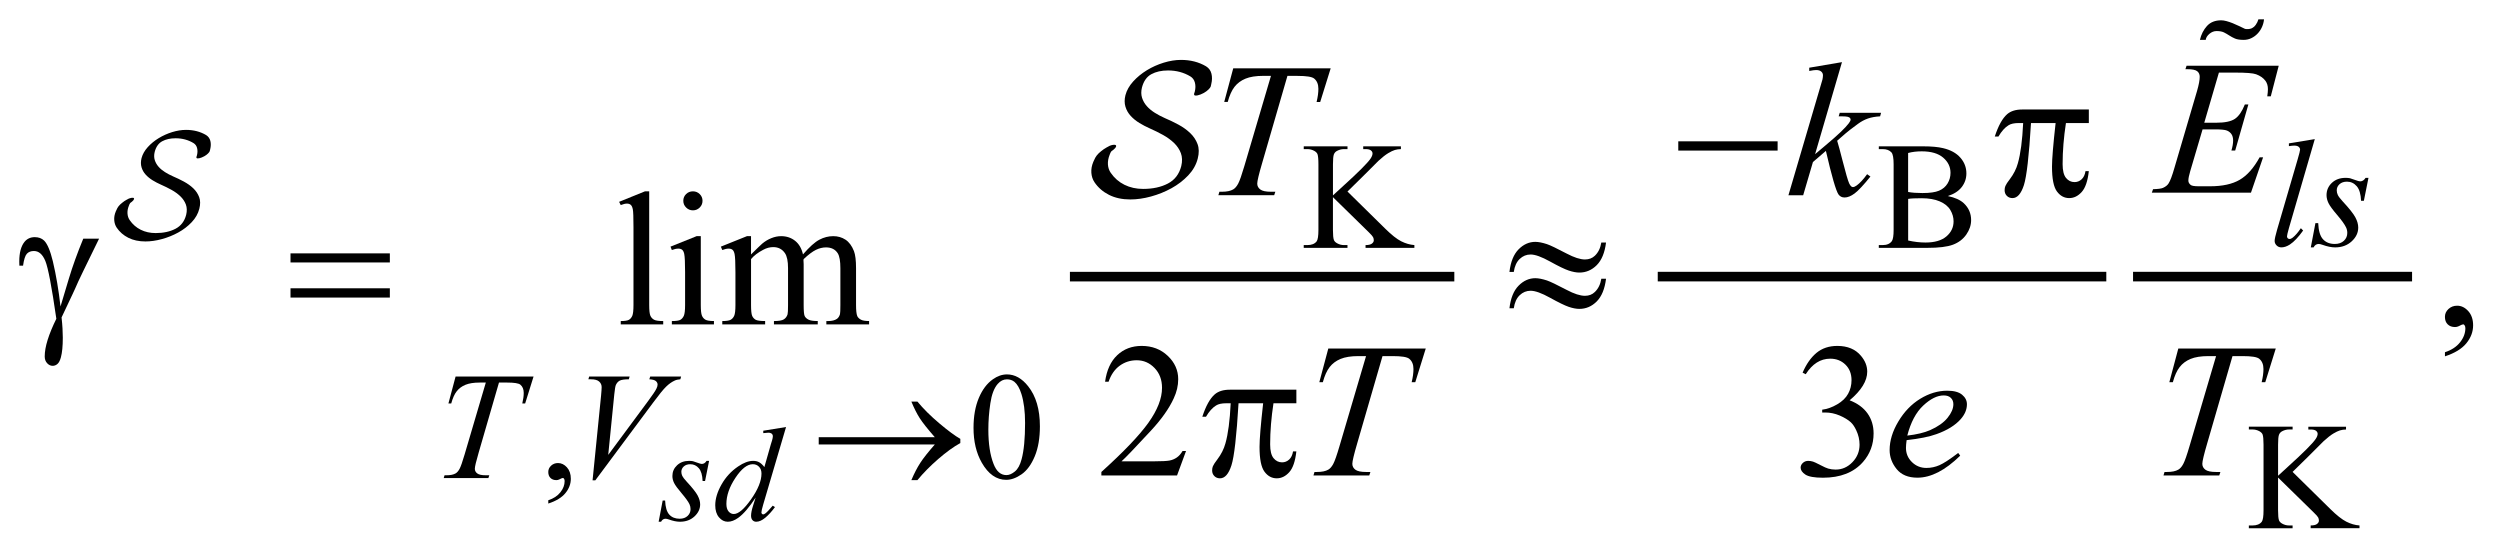 <?xml version="1.0" encoding="UTF-8"?>
<!DOCTYPE svg PUBLIC '-//W3C//DTD SVG 1.0//EN'
          'http://www.w3.org/TR/2001/REC-SVG-20010904/DTD/svg10.dtd'>
<svg stroke-dasharray="none" shape-rendering="auto" xmlns="http://www.w3.org/2000/svg" font-family="'Dialog'" text-rendering="auto" width="203" fill-opacity="1" color-interpolation="auto" color-rendering="auto" preserveAspectRatio="xMidYMid meet" font-size="12px" viewBox="0 0 203 45" fill="black" xmlns:xlink="http://www.w3.org/1999/xlink" stroke="black" image-rendering="auto" stroke-miterlimit="10" stroke-linecap="square" stroke-linejoin="miter" font-style="normal" stroke-width="1" height="45" stroke-dashoffset="0" font-weight="normal" stroke-opacity="1"
><!--Generated by the Batik Graphics2D SVG Generator--><defs id="genericDefs"
  /><g
  ><defs id="defs1"
    ><clipPath clipPathUnits="userSpaceOnUse" id="clipPath1"
      ><path d="M-1 -1 L127.427 -1 L127.427 27.217 L-1 27.217 L-1 -1 Z"
      /></clipPath
      ><clipPath clipPathUnits="userSpaceOnUse" id="clipPath2"
      ><path d="M-33.924 -9.072 L-33.924 17.145 L92.504 17.145 L92.504 -9.072 Z"
      /></clipPath
    ></defs
    ><g stroke-width="0.494" transform="scale(1.576,1.576) translate(1,1) matrix(1,0,0,1,33.924,9.072)"
    ><line y2="4.181" fill="none" x1="20.448" clip-path="url(#clipPath2)" x2="39.76" y1="4.181"
    /></g
    ><g stroke-width="0.494" transform="matrix(1.576,0,0,1.576,55.032,15.871)"
    ><line y2="4.181" fill="none" x1="50.74" clip-path="url(#clipPath2)" x2="73.357" y1="4.181"
    /></g
    ><g stroke-width="0.494" transform="matrix(1.576,0,0,1.576,55.032,15.871)"
    ><line y2="4.181" fill="none" x1="75.229" clip-path="url(#clipPath2)" x2="89.111" y1="4.181"
    /></g
    ><g stroke-width="0.494" transform="matrix(1.576,0,0,1.576,55.032,15.871)"
    ><path d="M34.507 -0.202 L36.456 1.715 C36.776 2.031 37.049 2.247 37.275 2.361 C37.502 2.475 37.727 2.54 37.954 2.556 L37.954 2.699 L35.438 2.699 L35.438 2.557 C35.589 2.557 35.698 2.532 35.764 2.482 C35.829 2.432 35.863 2.376 35.863 2.314 C35.863 2.252 35.851 2.197 35.826 2.148 C35.802 2.099 35.721 2.008 35.583 1.874 L33.758 0.088 L33.758 1.774 C33.758 2.039 33.775 2.214 33.809 2.298 C33.835 2.362 33.89 2.418 33.973 2.464 C34.084 2.526 34.202 2.557 34.327 2.557 L34.507 2.557 L34.507 2.7 L32.253 2.7 L32.253 2.557 L32.44 2.557 C32.659 2.557 32.817 2.494 32.917 2.368 C32.979 2.285 33.01 2.088 33.01 1.774 L33.01 -1.605 C33.01 -1.87 32.993 -2.046 32.96 -2.133 C32.934 -2.195 32.88 -2.249 32.8 -2.295 C32.686 -2.357 32.566 -2.388 32.441 -2.388 L32.254 -2.388 L32.254 -2.531 L34.508 -2.531 L34.508 -2.388 L34.328 -2.388 C34.206 -2.388 34.088 -2.358 33.974 -2.299 C33.893 -2.258 33.837 -2.196 33.806 -2.114 C33.775 -2.031 33.759 -1.862 33.759 -1.605 L33.759 -0.004 C33.811 -0.053 33.989 -0.216 34.293 -0.494 C35.065 -1.193 35.532 -1.66 35.693 -1.894 C35.763 -1.997 35.798 -2.087 35.798 -2.164 C35.798 -2.224 35.771 -2.275 35.716 -2.32 C35.661 -2.365 35.569 -2.388 35.439 -2.388 L35.318 -2.388 L35.318 -2.531 L37.26 -2.531 L37.26 -2.388 C37.146 -2.385 37.041 -2.37 36.947 -2.342 C36.854 -2.314 36.739 -2.259 36.604 -2.178 C36.469 -2.097 36.302 -1.967 36.105 -1.786 C36.047 -1.735 35.784 -1.471 35.313 -0.995 L34.507 -0.202 Z" stroke="none" clip-path="url(#clipPath2)"
    /></g
    ><g stroke-width="0.494" transform="matrix(1.576,0,0,1.576,55.032,15.871)"
    ><path d="M65.438 0.03 C65.805 0.107 66.08 0.231 66.261 0.4 C66.513 0.637 66.639 0.926 66.639 1.268 C66.639 1.528 66.556 1.777 66.39 2.015 C66.223 2.253 65.995 2.426 65.705 2.536 C65.415 2.646 64.973 2.7 64.377 2.7 L61.882 2.7 L61.882 2.557 L62.08 2.557 C62.302 2.557 62.46 2.487 62.557 2.349 C62.617 2.259 62.646 2.067 62.646 1.774 L62.646 -1.605 C62.646 -1.929 62.609 -2.133 62.534 -2.218 C62.432 -2.331 62.281 -2.388 62.081 -2.388 L61.883 -2.388 L61.883 -2.531 L64.168 -2.531 C64.594 -2.531 64.936 -2.5 65.193 -2.438 C65.583 -2.346 65.881 -2.182 66.086 -1.946 C66.292 -1.711 66.395 -1.44 66.395 -1.134 C66.395 -0.872 66.314 -0.637 66.153 -0.43 C65.992 -0.223 65.754 -0.071 65.438 0.03 ZM63.395 -0.179 C63.492 -0.161 63.601 -0.147 63.725 -0.138 C63.848 -0.129 63.984 -0.124 64.132 -0.124 C64.511 -0.124 64.797 -0.165 64.987 -0.246 C65.178 -0.327 65.325 -0.451 65.426 -0.618 C65.527 -0.785 65.577 -0.968 65.577 -1.166 C65.577 -1.472 65.451 -1.733 65.199 -1.949 C64.947 -2.165 64.579 -2.273 64.095 -2.273 C63.835 -2.273 63.601 -2.245 63.393 -2.188 L63.393 -0.179 ZM63.395 2.321 C63.697 2.39 63.995 2.425 64.289 2.425 C64.759 2.425 65.118 2.321 65.365 2.111 C65.611 1.902 65.735 1.642 65.735 1.334 C65.735 1.131 65.679 0.936 65.567 0.748 C65.456 0.56 65.273 0.413 65.021 0.305 C64.769 0.197 64.458 0.143 64.085 0.143 C63.924 0.143 63.786 0.145 63.672 0.151 C63.557 0.156 63.465 0.165 63.395 0.178 L63.395 2.321 Z" stroke="none" clip-path="url(#clipPath2)"
    /></g
    ><g stroke-width="0.494" transform="matrix(1.576,0,0,1.576,55.032,15.871)"
    ><path d="M-6.67 15.874 L-6.67 15.704 C-6.402 15.617 -6.195 15.481 -6.048 15.297 C-5.901 15.113 -5.827 14.919 -5.827 14.713 C-5.827 14.664 -5.839 14.623 -5.862 14.59 C-5.881 14.567 -5.899 14.555 -5.917 14.555 C-5.946 14.555 -6.008 14.58 -6.105 14.632 C-6.151 14.655 -6.201 14.667 -6.253 14.667 C-6.38 14.667 -6.482 14.629 -6.557 14.555 C-6.632 14.481 -6.67 14.377 -6.67 14.246 C-6.67 14.12 -6.621 14.012 -6.524 13.922 C-6.427 13.832 -6.308 13.787 -6.167 13.787 C-5.996 13.787 -5.843 13.861 -5.709 14.009 C-5.575 14.157 -5.508 14.353 -5.508 14.598 C-5.508 14.863 -5.601 15.109 -5.787 15.336 C-5.972 15.563 -6.267 15.743 -6.67 15.874 Z" stroke="none" clip-path="url(#clipPath2)"
    /></g
    ><g stroke-width="0.494" transform="matrix(1.576,0,0,1.576,55.032,15.871)"
    ><path d="M15.24 11.974 C15.24 11.377 15.331 10.864 15.513 10.433 C15.695 10.002 15.937 9.682 16.238 9.471 C16.472 9.304 16.714 9.22 16.964 9.22 C17.369 9.22 17.734 9.424 18.056 9.833 C18.459 10.34 18.66 11.026 18.66 11.893 C18.66 12.5 18.572 13.016 18.395 13.44 C18.218 13.865 17.993 14.172 17.718 14.365 C17.444 14.556 17.179 14.652 16.925 14.652 C16.421 14.652 16.001 14.357 15.665 13.768 C15.381 13.271 15.24 12.674 15.24 11.974 ZM16.004 12.07 C16.004 12.791 16.094 13.378 16.273 13.833 C16.421 14.217 16.642 14.408 16.936 14.408 C17.076 14.408 17.222 14.345 17.373 14.22 C17.524 14.096 17.639 13.887 17.716 13.593 C17.836 13.152 17.896 12.528 17.896 11.723 C17.896 11.126 17.833 10.628 17.708 10.23 C17.615 9.934 17.494 9.724 17.346 9.601 C17.239 9.516 17.111 9.474 16.96 9.474 C16.783 9.474 16.626 9.552 16.488 9.709 C16.3 9.922 16.173 10.258 16.106 10.716 C16.037 11.174 16.004 11.626 16.004 12.07 Z" stroke="none" clip-path="url(#clipPath2)"
    /></g
    ><g stroke-width="0.494" transform="matrix(1.576,0,0,1.576,55.032,15.871)"
    ><path d="M83.202 14.243 L85.151 16.161 C85.471 16.477 85.744 16.692 85.97 16.807 C86.197 16.922 86.422 16.987 86.649 17.002 L86.649 17.145 L84.133 17.145 L84.133 17.002 C84.284 17.002 84.393 16.977 84.459 16.927 C84.524 16.876 84.558 16.821 84.558 16.759 C84.558 16.697 84.546 16.642 84.521 16.593 C84.497 16.544 84.416 16.453 84.278 16.32 L82.453 14.534 L82.453 16.22 C82.453 16.485 82.47 16.659 82.504 16.744 C82.53 16.808 82.585 16.864 82.668 16.91 C82.779 16.972 82.897 17.003 83.022 17.003 L83.202 17.003 L83.202 17.146 L80.948 17.146 L80.948 17.003 L81.135 17.003 C81.354 17.003 81.512 16.94 81.612 16.814 C81.674 16.732 81.705 16.534 81.705 16.22 L81.705 12.84 C81.705 12.574 81.688 12.399 81.655 12.311 C81.629 12.249 81.575 12.196 81.495 12.149 C81.381 12.087 81.261 12.057 81.136 12.057 L80.949 12.057 L80.949 11.914 L83.203 11.914 L83.203 12.057 L83.023 12.057 C82.901 12.057 82.783 12.086 82.669 12.146 C82.588 12.187 82.532 12.249 82.501 12.331 C82.47 12.413 82.454 12.583 82.454 12.841 L82.454 14.442 C82.506 14.393 82.684 14.23 82.988 13.952 C83.76 13.253 84.227 12.786 84.388 12.552 C84.458 12.449 84.493 12.36 84.493 12.282 C84.493 12.222 84.466 12.171 84.411 12.126 C84.356 12.081 84.264 12.059 84.134 12.059 L84.013 12.059 L84.013 11.916 L85.955 11.916 L85.955 12.059 C85.841 12.061 85.736 12.077 85.642 12.105 C85.549 12.133 85.434 12.188 85.299 12.269 C85.164 12.35 84.997 12.481 84.8 12.661 C84.742 12.713 84.479 12.976 84.008 13.452 L83.202 14.243 Z" stroke="none" clip-path="url(#clipPath2)"
    /></g
    ><g stroke-width="0.494" transform="matrix(1.576,0,0,1.576,55.032,15.871)"
    ><path d="M-1.47 -0.212 L-1.47 5.647 C-1.47 5.923 -1.449 6.107 -1.409 6.197 C-1.369 6.287 -1.306 6.355 -1.221 6.402 C-1.137 6.448 -0.979 6.471 -0.748 6.471 L-0.748 6.645 L-2.936 6.645 L-2.936 6.471 C-2.731 6.471 -2.592 6.45 -2.517 6.408 C-2.442 6.366 -2.384 6.297 -2.341 6.201 C-2.301 6.104 -2.28 5.92 -2.28 5.646 L-2.28 1.634 C-2.28 1.136 -2.291 0.83 -2.314 0.716 C-2.336 0.602 -2.373 0.524 -2.423 0.482 C-2.473 0.44 -2.538 0.419 -2.615 0.419 C-2.7 0.419 -2.807 0.444 -2.937 0.496 L-3.02 0.328 L-1.689 -0.212 L-1.47 -0.212 Z" stroke="none" clip-path="url(#clipPath2)"
    /></g
    ><g stroke-width="0.494" transform="matrix(1.576,0,0,1.576,55.032,15.871)"
    ><path d="M1.188 2.097 L1.188 5.646 C1.188 5.922 1.209 6.106 1.249 6.198 C1.289 6.29 1.35 6.358 1.43 6.403 C1.51 6.448 1.655 6.47 1.866 6.47 L1.866 6.644 L-0.303 6.644 L-0.303 6.471 C-0.085 6.471 0.061 6.45 0.135 6.408 C0.209 6.366 0.27 6.297 0.314 6.201 C0.357 6.104 0.379 5.92 0.379 5.646 L0.379 3.944 C0.379 3.465 0.364 3.155 0.335 3.013 C0.313 2.911 0.277 2.839 0.228 2.799 C0.179 2.759 0.113 2.739 0.028 2.739 C-0.063 2.739 -0.174 2.763 -0.304 2.811 L-0.372 2.637 L0.973 2.097 L1.188 2.097 ZM0.784 -0.212 C0.92 -0.212 1.036 -0.165 1.133 -0.07 C1.229 0.025 1.277 0.14 1.277 0.275 C1.277 0.41 1.229 0.526 1.133 0.622 C1.036 0.718 0.92 0.767 0.784 0.767 C0.647 0.767 0.531 0.719 0.433 0.622 C0.335 0.525 0.287 0.41 0.287 0.274 C0.287 0.139 0.335 0.024 0.431 -0.071 C0.526 -0.165 0.644 -0.212 0.784 -0.212 Z" stroke="none" clip-path="url(#clipPath2)"
    /></g
    ><g stroke-width="0.494" transform="matrix(1.576,0,0,1.576,55.032,15.871)"
    ><path d="M3.777 3.038 C4.102 2.717 4.294 2.532 4.352 2.483 C4.498 2.361 4.656 2.266 4.825 2.199 C4.993 2.131 5.161 2.097 5.327 2.097 C5.606 2.097 5.847 2.178 6.048 2.338 C6.249 2.498 6.384 2.732 6.453 3.037 C6.787 2.651 7.07 2.398 7.301 2.278 C7.531 2.157 7.769 2.097 8.012 2.097 C8.249 2.097 8.46 2.158 8.643 2.278 C8.826 2.398 8.972 2.595 9.08 2.868 C9.151 3.055 9.187 3.347 9.187 3.746 L9.187 5.646 C9.187 5.922 9.208 6.112 9.25 6.215 C9.282 6.285 9.343 6.346 9.43 6.396 C9.518 6.446 9.661 6.47 9.859 6.47 L9.859 6.644 L7.657 6.644 L7.657 6.471 L7.75 6.471 C7.942 6.471 8.091 6.434 8.199 6.361 C8.274 6.309 8.327 6.227 8.36 6.115 C8.373 6.06 8.38 5.904 8.38 5.647 L8.38 3.747 C8.38 3.387 8.336 3.133 8.248 2.985 C8.12 2.779 7.917 2.676 7.638 2.676 C7.466 2.676 7.292 2.719 7.118 2.804 C6.945 2.889 6.734 3.047 6.488 3.279 L6.478 3.332 L6.488 3.539 L6.488 5.646 C6.488 5.948 6.505 6.136 6.539 6.21 C6.573 6.283 6.638 6.346 6.732 6.396 C6.826 6.446 6.987 6.47 7.214 6.47 L7.214 6.644 L4.957 6.644 L4.957 6.471 C5.204 6.471 5.374 6.443 5.466 6.384 C5.559 6.326 5.623 6.239 5.659 6.124 C5.675 6.069 5.683 5.91 5.683 5.646 L5.683 3.746 C5.683 3.386 5.63 3.127 5.522 2.97 C5.379 2.764 5.179 2.661 4.922 2.661 C4.747 2.661 4.573 2.707 4.401 2.801 C4.131 2.943 3.923 3.102 3.777 3.279 L3.777 5.647 C3.777 5.936 3.798 6.125 3.838 6.211 C3.879 6.297 3.939 6.362 4.018 6.406 C4.098 6.449 4.26 6.47 4.503 6.47 L4.503 6.644 L2.295 6.644 L2.295 6.471 C2.5 6.471 2.643 6.45 2.724 6.407 C2.805 6.363 2.867 6.294 2.909 6.199 C2.952 6.104 2.973 5.92 2.973 5.646 L2.973 3.958 C2.973 3.473 2.958 3.159 2.929 3.018 C2.906 2.912 2.87 2.839 2.822 2.799 C2.773 2.759 2.706 2.739 2.622 2.739 C2.531 2.739 2.422 2.763 2.295 2.811 L2.222 2.637 L3.567 2.097 L3.776 2.097 L3.776 3.038 Z" stroke="none" clip-path="url(#clipPath2)"
    /></g
    ><g stroke-width="0.494" transform="matrix(1.576,0,0,1.576,55.032,15.871)"
    ><path d="M91.052 8.289 L91.052 8.077 C91.387 7.968 91.646 7.798 91.829 7.568 C92.013 7.338 92.104 7.094 92.104 6.838 C92.104 6.776 92.089 6.725 92.06 6.684 C92.038 6.655 92.015 6.64 91.992 6.64 C91.957 6.64 91.879 6.672 91.759 6.737 C91.7 6.765 91.639 6.78 91.573 6.78 C91.414 6.78 91.287 6.734 91.193 6.64 C91.098 6.547 91.051 6.418 91.051 6.254 C91.051 6.097 91.112 5.962 91.234 5.849 C91.356 5.737 91.505 5.68 91.68 5.68 C91.895 5.68 92.085 5.773 92.252 5.957 C92.42 6.143 92.503 6.388 92.503 6.692 C92.503 7.023 92.387 7.332 92.155 7.616 C91.924 7.9 91.555 8.125 91.052 8.289 Z" stroke="none" clip-path="url(#clipPath2)"
    /></g
    ><g stroke-width="0.494" transform="matrix(1.576,0,0,1.576,55.032,15.871)"
    ><path d="M26.189 13.167 L25.726 14.426 L21.827 14.426 L21.827 14.247 C22.974 13.212 23.782 12.367 24.25 11.711 C24.718 11.055 24.952 10.456 24.952 9.912 C24.952 9.498 24.824 9.157 24.567 8.89 C24.31 8.623 24.003 8.491 23.646 8.491 C23.321 8.491 23.029 8.585 22.771 8.772 C22.513 8.96 22.322 9.236 22.198 9.599 L22.018 9.599 C22.099 9.004 22.308 8.548 22.644 8.23 C22.98 7.912 23.4 7.752 23.904 7.752 C24.44 7.752 24.888 7.923 25.247 8.264 C25.606 8.604 25.786 9.006 25.786 9.469 C25.786 9.8 25.708 10.131 25.552 10.462 C25.312 10.983 24.922 11.534 24.382 12.116 C23.573 12.99 23.068 13.517 22.866 13.697 L24.591 13.697 C24.942 13.697 25.188 13.684 25.33 13.659 C25.471 13.634 25.599 13.581 25.713 13.502 C25.826 13.424 25.925 13.312 26.01 13.167 L26.189 13.167 Z" stroke="none" clip-path="url(#clipPath2)"
    /></g
    ><g stroke-width="0.494" transform="matrix(1.576,0,0,1.576,55.032,15.871)"
    ><path d="M57.957 9.131 C58.145 8.691 58.384 8.351 58.671 8.111 C58.959 7.872 59.317 7.752 59.746 7.752 C60.275 7.752 60.682 7.923 60.965 8.264 C61.179 8.518 61.286 8.789 61.286 9.078 C61.286 9.554 60.984 10.046 60.38 10.554 C60.786 10.711 61.093 10.937 61.301 11.229 C61.509 11.522 61.614 11.866 61.614 12.261 C61.614 12.826 61.431 13.317 61.068 13.732 C60.593 14.272 59.906 14.543 59.005 14.543 C58.56 14.543 58.257 14.487 58.096 14.379 C57.936 14.27 57.855 14.152 57.855 14.026 C57.855 13.933 57.893 13.851 57.97 13.78 C58.046 13.71 58.138 13.675 58.245 13.675 C58.326 13.675 58.409 13.688 58.493 13.713 C58.549 13.73 58.674 13.788 58.868 13.889 C59.063 13.991 59.198 14.051 59.273 14.071 C59.393 14.106 59.521 14.124 59.658 14.124 C59.99 14.124 60.278 13.997 60.523 13.743 C60.768 13.489 60.891 13.188 60.891 12.841 C60.891 12.587 60.834 12.34 60.72 12.099 C60.636 11.919 60.543 11.783 60.443 11.689 C60.303 11.561 60.111 11.444 59.868 11.339 C59.624 11.235 59.376 11.183 59.122 11.183 L58.966 11.183 L58.966 11.038 C59.223 11.006 59.481 10.914 59.738 10.763 C59.997 10.613 60.184 10.431 60.301 10.218 C60.418 10.006 60.477 9.773 60.477 9.519 C60.477 9.188 60.372 8.92 60.163 8.716 C59.953 8.512 59.692 8.41 59.381 8.41 C58.877 8.41 58.456 8.677 58.118 9.21 L57.957 9.131 Z" stroke="none" clip-path="url(#clipPath2)"
    /></g
    ><g stroke-width="0.494" transform="matrix(1.576,0,0,1.576,55.032,15.871)"
    ><path d="M1.616 13.676 L1.408 14.712 L1.281 14.712 C1.27 14.41 1.205 14.191 1.087 14.054 C0.969 13.917 0.822 13.848 0.647 13.848 C0.506 13.848 0.394 13.886 0.311 13.963 C0.228 14.039 0.186 14.132 0.186 14.239 C0.186 14.313 0.203 14.385 0.235 14.452 C0.268 14.519 0.34 14.614 0.452 14.735 C0.748 15.054 0.939 15.296 1.025 15.458 C1.111 15.62 1.155 15.773 1.155 15.917 C1.155 16.151 1.056 16.358 0.86 16.54 C0.663 16.721 0.415 16.811 0.114 16.811 C-0.05 16.811 -0.239 16.773 -0.452 16.696 C-0.527 16.67 -0.585 16.656 -0.626 16.656 C-0.729 16.656 -0.806 16.708 -0.858 16.811 L-0.984 16.811 L-0.776 15.717 L-0.65 15.717 C-0.636 16.059 -0.565 16.301 -0.435 16.443 C-0.305 16.585 -0.128 16.656 0.097 16.656 C0.27 16.656 0.407 16.608 0.508 16.512 C0.61 16.417 0.66 16.3 0.66 16.16 C0.66 16.07 0.642 15.986 0.606 15.91 C0.542 15.775 0.408 15.589 0.205 15.349 C0.001 15.111 -0.129 14.932 -0.188 14.813 C-0.247 14.694 -0.275 14.575 -0.275 14.455 C-0.275 14.237 -0.195 14.053 -0.035 13.902 C0.126 13.751 0.332 13.675 0.585 13.675 C0.658 13.675 0.724 13.681 0.783 13.692 C0.815 13.699 0.889 13.724 1.007 13.768 C1.125 13.812 1.202 13.833 1.24 13.833 C1.338 13.833 1.42 13.78 1.486 13.675 L1.616 13.675 Z" stroke="none" clip-path="url(#clipPath2)"
    /></g
    ><g stroke-width="0.494" transform="matrix(1.576,0,0,1.576,55.032,15.871)"
    ><path d="M5.581 11.931 L4.407 15.914 C4.343 16.13 4.311 16.271 4.311 16.339 C4.311 16.361 4.321 16.383 4.34 16.403 C4.359 16.423 4.379 16.433 4.4 16.433 C4.429 16.433 4.465 16.418 4.505 16.389 C4.583 16.335 4.712 16.2 4.894 15.984 L5.01 16.055 C4.846 16.28 4.68 16.462 4.513 16.602 C4.346 16.742 4.189 16.811 4.044 16.811 C3.967 16.811 3.903 16.784 3.853 16.73 C3.803 16.676 3.778 16.599 3.778 16.501 C3.778 16.373 3.812 16.2 3.881 15.984 L4.014 15.566 C3.684 16.07 3.384 16.419 3.113 16.612 C2.926 16.745 2.748 16.811 2.577 16.811 C2.404 16.811 2.253 16.735 2.125 16.583 C1.997 16.431 1.933 16.225 1.933 15.963 C1.933 15.628 2.041 15.271 2.257 14.89 C2.473 14.51 2.759 14.201 3.113 13.962 C3.393 13.771 3.65 13.675 3.884 13.675 C4.007 13.675 4.113 13.699 4.201 13.749 C4.289 13.799 4.377 13.881 4.464 13.995 L4.798 12.82 C4.823 12.737 4.844 12.671 4.86 12.622 C4.887 12.531 4.901 12.457 4.901 12.398 C4.901 12.351 4.884 12.312 4.85 12.28 C4.802 12.242 4.741 12.223 4.666 12.223 C4.614 12.223 4.527 12.231 4.407 12.246 L4.407 12.121 L5.581 11.931 ZM4.315 14.327 C4.315 14.183 4.273 14.067 4.189 13.979 C4.105 13.891 3.998 13.847 3.868 13.847 C3.581 13.847 3.283 14.081 2.972 14.549 C2.661 15.017 2.507 15.465 2.507 15.893 C2.507 16.062 2.544 16.191 2.619 16.28 C2.694 16.369 2.784 16.413 2.889 16.413 C3.126 16.413 3.423 16.16 3.78 15.653 C4.136 15.147 4.315 14.705 4.315 14.327 Z" stroke="none" clip-path="url(#clipPath2)"
    /></g
    ><g stroke-width="0.494" transform="matrix(1.576,0,0,1.576,55.032,15.871)"
    ><path d="M84.346 -2.903 L83.012 1.687 C82.948 1.916 82.914 2.056 82.914 2.107 C82.914 2.146 82.927 2.178 82.951 2.204 C82.976 2.229 83.007 2.243 83.043 2.243 C83.093 2.243 83.146 2.221 83.203 2.177 C83.338 2.072 83.479 1.908 83.628 1.687 L83.745 1.807 C83.498 2.152 83.27 2.392 83.062 2.528 C82.909 2.626 82.763 2.675 82.625 2.675 C82.526 2.675 82.443 2.641 82.377 2.574 C82.311 2.507 82.277 2.43 82.277 2.343 C82.277 2.251 82.319 2.06 82.402 1.772 L83.459 -1.847 C83.545 -2.142 83.588 -2.312 83.588 -2.356 C83.588 -2.418 83.564 -2.468 83.514 -2.508 C83.465 -2.548 83.388 -2.568 83.285 -2.568 C83.224 -2.568 83.134 -2.559 83.012 -2.541 L83.012 -2.684 L84.346 -2.903 Z" stroke="none" clip-path="url(#clipPath2)"
    /></g
    ><g stroke-width="0.494" transform="matrix(1.576,0,0,1.576,55.032,15.871)"
    ><path d="M87.112 -0.909 L86.874 0.276 L86.73 0.276 C86.716 -0.069 86.642 -0.32 86.507 -0.476 C86.372 -0.632 86.204 -0.711 86.004 -0.711 C85.843 -0.711 85.715 -0.667 85.62 -0.58 C85.524 -0.493 85.477 -0.387 85.477 -0.264 C85.477 -0.179 85.496 -0.098 85.534 -0.021 C85.571 0.056 85.654 0.164 85.781 0.303 C86.119 0.668 86.338 0.943 86.436 1.129 C86.535 1.314 86.584 1.489 86.584 1.653 C86.584 1.921 86.472 2.158 86.246 2.365 C86.021 2.572 85.737 2.676 85.394 2.676 C85.206 2.676 84.991 2.632 84.747 2.545 C84.661 2.514 84.595 2.499 84.548 2.499 C84.432 2.499 84.343 2.558 84.283 2.677 L84.14 2.677 L84.378 1.427 L84.522 1.427 C84.538 1.818 84.62 2.094 84.768 2.256 C84.916 2.418 85.119 2.499 85.376 2.499 C85.573 2.499 85.73 2.444 85.846 2.335 C85.962 2.226 86.02 2.091 86.02 1.932 C86.02 1.829 85.999 1.734 85.957 1.646 C85.884 1.492 85.731 1.278 85.499 1.006 C85.266 0.734 85.116 0.529 85.051 0.393 C84.985 0.256 84.951 0.12 84.951 -0.016 C84.951 -0.266 85.043 -0.476 85.225 -0.649 C85.409 -0.821 85.644 -0.907 85.933 -0.907 C86.016 -0.907 86.091 -0.901 86.16 -0.887 C86.196 -0.88 86.281 -0.85 86.415 -0.801 C86.549 -0.751 86.638 -0.726 86.683 -0.726 C86.794 -0.726 86.888 -0.786 86.963 -0.907 L87.112 -0.907 Z" stroke="none" clip-path="url(#clipPath2)"
    /></g
    ><g stroke-width="0.494" transform="matrix(1.576,0,0,1.576,55.032,15.871)"
    ><path d="M-11.445 9.328 L-7.428 9.328 L-7.861 10.717 L-8.009 10.717 C-7.96 10.514 -7.935 10.332 -7.935 10.173 C-7.935 9.985 -7.993 9.844 -8.11 9.748 C-8.199 9.676 -8.427 9.64 -8.793 9.64 L-9.21 9.64 L-10.255 13.244 C-10.388 13.697 -10.454 13.975 -10.454 14.081 C-10.454 14.179 -10.412 14.26 -10.329 14.322 C-10.246 14.385 -10.099 14.417 -9.889 14.417 L-9.709 14.417 L-9.756 14.56 L-12.057 14.56 L-12.014 14.417 L-11.912 14.417 C-11.709 14.417 -11.554 14.385 -11.444 14.32 C-11.369 14.276 -11.3 14.197 -11.239 14.083 C-11.178 13.969 -11.093 13.727 -10.984 13.356 L-9.888 9.64 L-10.204 9.64 C-10.508 9.64 -10.753 9.679 -10.939 9.756 C-11.125 9.833 -11.275 9.945 -11.389 10.092 C-11.504 10.238 -11.597 10.446 -11.67 10.717 L-11.815 10.717 L-11.445 9.328 Z" stroke="none" clip-path="url(#clipPath2)"
    /></g
    ><g stroke-width="0.494" transform="matrix(1.576,0,0,1.576,55.032,15.871)"
    ><path d="M-4.388 14.678 L-3.951 10.324 C-3.93 10.102 -3.92 9.953 -3.92 9.876 C-3.92 9.761 -3.963 9.664 -4.05 9.587 C-4.137 9.51 -4.275 9.472 -4.462 9.472 L-4.603 9.472 L-4.564 9.329 L-2.478 9.329 L-2.521 9.472 C-2.747 9.473 -2.902 9.496 -2.987 9.54 C-3.072 9.584 -3.138 9.658 -3.188 9.764 C-3.214 9.82 -3.241 9.98 -3.269 10.246 L-3.581 13.366 L-1.518 10.581 C-1.295 10.28 -1.154 10.071 -1.097 9.952 C-1.058 9.873 -1.038 9.804 -1.038 9.744 C-1.038 9.675 -1.068 9.614 -1.128 9.562 C-1.188 9.512 -1.3 9.48 -1.464 9.471 L-1.417 9.328 L0.174 9.328 L0.135 9.471 C0.008 9.48 -0.094 9.505 -0.169 9.544 C-0.312 9.61 -0.455 9.712 -0.596 9.849 C-0.738 9.985 -0.962 10.26 -1.268 10.674 L-4.247 14.678 L-4.388 14.678 Z" stroke="none" clip-path="url(#clipPath2)"
    /></g
    ><g stroke-width="0.494" transform="matrix(1.576,0,0,1.576,55.032,15.871)"
    ><path d="M79.406 -6.331 L78.651 -3.747 L79.27 -3.747 C79.711 -3.747 80.032 -3.814 80.23 -3.947 C80.428 -4.08 80.598 -4.327 80.742 -4.687 L80.923 -4.687 L80.245 -2.314 L80.05 -2.314 C80.109 -2.513 80.138 -2.684 80.138 -2.825 C80.138 -2.963 80.11 -3.074 80.053 -3.158 C79.995 -3.241 79.918 -3.304 79.819 -3.344 C79.72 -3.385 79.511 -3.405 79.193 -3.405 L78.564 -3.405 L77.925 -1.24 C77.863 -1.031 77.832 -0.872 77.832 -0.762 C77.832 -0.679 77.873 -0.604 77.954 -0.54 C78.009 -0.495 78.147 -0.473 78.368 -0.473 L78.953 -0.473 C79.587 -0.473 80.095 -0.584 80.476 -0.806 C80.857 -1.028 81.2 -1.413 81.502 -1.963 L81.682 -1.963 L81.058 -0.145 L75.95 -0.145 L76.013 -0.323 C76.267 -0.33 76.438 -0.352 76.525 -0.391 C76.655 -0.449 76.75 -0.523 76.808 -0.613 C76.896 -0.744 77 -1.021 77.12 -1.442 L78.28 -5.386 C78.371 -5.704 78.417 -5.947 78.417 -6.114 C78.417 -6.236 78.374 -6.332 78.288 -6.401 C78.202 -6.47 78.033 -6.505 77.783 -6.505 L77.68 -6.505 L77.739 -6.683 L82.487 -6.683 L82.078 -5.106 L81.897 -5.106 C81.919 -5.254 81.931 -5.377 81.931 -5.477 C81.931 -5.647 81.889 -5.79 81.804 -5.906 C81.694 -6.054 81.533 -6.167 81.322 -6.244 C81.166 -6.302 80.806 -6.33 80.245 -6.33 L79.406 -6.33 Z" stroke="none" clip-path="url(#clipPath2)"
    /></g
    ><g stroke-width="0.494" transform="matrix(1.576,0,0,1.576,55.032,15.871)"
    ><path d="M28.621 -6.55 L33.642 -6.55 L33.101 -4.814 L32.915 -4.814 C32.977 -5.068 33.008 -5.294 33.008 -5.494 C33.008 -5.729 32.935 -5.906 32.788 -6.025 C32.678 -6.115 32.393 -6.16 31.935 -6.16 L31.413 -6.16 L30.107 -1.657 C29.941 -1.091 29.858 -0.742 29.858 -0.611 C29.858 -0.488 29.91 -0.388 30.014 -0.309 C30.118 -0.23 30.301 -0.191 30.565 -0.191 L30.79 -0.191 L30.731 -0.013 L27.855 -0.013 L27.908 -0.191 L28.035 -0.191 C28.288 -0.191 28.483 -0.232 28.62 -0.312 C28.714 -0.367 28.799 -0.466 28.876 -0.609 C28.952 -0.752 29.059 -1.055 29.195 -1.518 L30.565 -6.162 L30.17 -6.162 C29.79 -6.162 29.483 -6.114 29.251 -6.017 C29.019 -5.921 28.831 -5.781 28.688 -5.598 C28.545 -5.415 28.428 -5.154 28.337 -4.817 L28.156 -4.817 L28.621 -6.55 Z" stroke="none" clip-path="url(#clipPath2)"
    /></g
    ><g stroke-width="0.494" transform="matrix(1.576,0,0,1.576,55.032,15.871)"
    ><path d="M59.985 -6.869 L58.6 -2.128 L59.156 -2.596 C59.764 -3.104 60.159 -3.48 60.341 -3.724 C60.4 -3.805 60.429 -3.866 60.429 -3.907 C60.429 -3.936 60.419 -3.964 60.4 -3.989 C60.38 -4.015 60.342 -4.036 60.286 -4.052 C60.23 -4.068 60.129 -4.076 59.986 -4.076 L59.815 -4.076 L59.869 -4.259 L61.999 -4.259 L61.95 -4.076 C61.707 -4.063 61.496 -4.025 61.319 -3.963 C61.142 -3.901 60.97 -3.808 60.805 -3.686 C60.476 -3.445 60.26 -3.278 60.157 -3.185 L59.737 -2.819 C59.808 -2.587 59.895 -2.264 60 -1.849 C60.176 -1.161 60.294 -0.752 60.355 -0.624 C60.416 -0.496 60.48 -0.431 60.545 -0.431 C60.601 -0.431 60.665 -0.458 60.74 -0.513 C60.909 -0.635 61.089 -0.829 61.281 -1.096 L61.451 -0.975 C61.097 -0.535 60.826 -0.245 60.638 -0.105 C60.45 0.035 60.277 0.105 60.121 0.105 C59.984 0.105 59.879 0.052 59.804 -0.054 C59.674 -0.243 59.458 -0.991 59.156 -2.296 L58.489 -1.722 L57.986 -0.01 L57.226 -0.01 L58.844 -5.512 L58.981 -5.98 C58.997 -6.06 59.005 -6.131 59.005 -6.192 C59.005 -6.269 58.975 -6.334 58.914 -6.385 C58.854 -6.437 58.768 -6.462 58.653 -6.462 C58.579 -6.462 58.46 -6.446 58.298 -6.414 L58.298 -6.582 L59.985 -6.869 Z" stroke="none" clip-path="url(#clipPath2)"
    /></g
    ><g stroke-width="0.494" transform="matrix(1.576,0,0,1.576,55.032,15.871)"
    ><path d="M33.519 7.887 L38.54 7.887 L38 9.623 L37.814 9.623 C37.876 9.369 37.907 9.143 37.907 8.943 C37.907 8.709 37.834 8.531 37.687 8.413 C37.577 8.322 37.292 8.277 36.834 8.277 L36.312 8.277 L35.006 12.781 C34.84 13.347 34.757 13.696 34.757 13.828 C34.757 13.95 34.809 14.051 34.913 14.129 C35.017 14.208 35.2 14.247 35.464 14.247 L35.689 14.247 L35.63 14.426 L32.754 14.426 L32.808 14.247 L32.934 14.247 C33.188 14.247 33.383 14.207 33.519 14.127 C33.614 14.072 33.699 13.974 33.775 13.83 C33.852 13.687 33.959 13.384 34.094 12.921 L35.464 8.277 L35.07 8.277 C34.689 8.277 34.383 8.326 34.151 8.422 C33.919 8.519 33.731 8.658 33.588 8.842 C33.445 9.026 33.328 9.285 33.237 9.623 L33.056 9.623 L33.519 7.887 Z" stroke="none" clip-path="url(#clipPath2)"
    /></g
    ><g stroke-width="0.494" transform="matrix(1.576,0,0,1.576,55.032,15.871)"
    ><path d="M63.316 12.607 C63.294 12.768 63.282 12.902 63.282 13.007 C63.282 13.293 63.385 13.537 63.589 13.737 C63.794 13.938 64.043 14.039 64.335 14.039 C64.569 14.039 64.794 13.991 65.01 13.896 C65.227 13.801 65.547 13.591 65.973 13.267 L66.076 13.407 C65.305 14.163 64.571 14.541 63.873 14.541 C63.398 14.541 63.041 14.393 62.801 14.097 C62.561 13.801 62.44 13.475 62.44 13.118 C62.44 12.639 62.589 12.148 62.889 11.647 C63.188 11.145 63.563 10.755 64.015 10.477 C64.466 10.2 64.931 10.06 65.409 10.06 C65.754 10.06 66.009 10.129 66.175 10.268 C66.341 10.406 66.423 10.57 66.423 10.759 C66.423 11.027 66.317 11.281 66.102 11.526 C65.819 11.844 65.404 12.102 64.854 12.297 C64.487 12.431 63.975 12.534 63.316 12.607 ZM63.35 12.372 C63.83 12.317 64.222 12.224 64.525 12.092 C64.924 11.915 65.224 11.704 65.424 11.458 C65.623 11.212 65.724 10.978 65.724 10.756 C65.724 10.621 65.681 10.512 65.594 10.429 C65.508 10.345 65.386 10.303 65.227 10.303 C64.895 10.303 64.543 10.478 64.171 10.826 C63.799 11.174 63.526 11.69 63.35 12.372 Z" stroke="none" clip-path="url(#clipPath2)"
    /></g
    ><g stroke-width="0.494" transform="matrix(1.576,0,0,1.576,55.032,15.871)"
    ><path d="M77.314 7.887 L82.335 7.887 L81.794 9.623 L81.608 9.623 C81.67 9.369 81.701 9.143 81.701 8.943 C81.701 8.709 81.628 8.531 81.481 8.413 C81.371 8.322 81.086 8.277 80.628 8.277 L80.106 8.277 L78.8 12.781 C78.634 13.347 78.551 13.696 78.551 13.828 C78.551 13.95 78.603 14.051 78.707 14.129 C78.811 14.208 78.994 14.247 79.258 14.247 L79.483 14.247 L79.424 14.426 L76.55 14.426 L76.604 14.247 L76.73 14.247 C76.984 14.247 77.179 14.207 77.315 14.127 C77.41 14.072 77.495 13.974 77.571 13.83 C77.648 13.687 77.755 13.384 77.89 12.921 L79.26 8.277 L78.865 8.277 C78.484 8.277 78.178 8.326 77.946 8.422 C77.714 8.519 77.526 8.658 77.383 8.842 C77.24 9.026 77.123 9.285 77.032 9.623 L76.851 9.623 L77.314 7.887 Z" stroke="none" clip-path="url(#clipPath2)"
    /></g
    ><g stroke-width="0.494" transform="matrix(1.576,0,0,1.576,55.032,15.871)"
    ><path d="M13.246 12.83 L7.264 12.83 L7.264 12.456 L13.246 12.456 C12.877 12.034 12.618 11.708 12.47 11.478 C12.322 11.248 12.178 10.961 12.037 10.62 L12.349 10.62 C12.653 10.99 13.032 11.366 13.484 11.746 C13.936 12.127 14.295 12.392 14.56 12.541 L14.56 12.757 C14.214 12.947 13.837 13.22 13.427 13.575 C13.018 13.929 12.658 14.294 12.349 14.667 L12.037 14.667 C12.185 14.319 12.337 14.025 12.494 13.783 C12.649 13.542 12.9 13.224 13.246 12.83 Z" stroke="none" clip-path="url(#clipPath2)"
    /></g
    ><g stroke-width="0.494" transform="matrix(1.576,0,0,1.576,55.032,15.871)"
    ><path d="M51.551 -2.789 L56.669 -2.789 L56.669 -2.312 L51.551 -2.312 L51.551 -2.789 Z" stroke="none" clip-path="url(#clipPath2)"
    /></g
    ><g stroke-width="0.494" transform="matrix(1.576,0,0,1.576,55.032,15.871)"
    ><path d="M72.704 -4.429 L72.704 -3.73 L71.524 -3.73 C71.411 -2.994 71.353 -2.288 71.353 -1.613 C71.353 -1.282 71.412 -1.045 71.529 -0.902 C71.646 -0.759 71.793 -0.688 71.967 -0.688 C72.107 -0.688 72.229 -0.736 72.333 -0.833 C72.437 -0.929 72.503 -1.069 72.532 -1.252 L72.703 -1.252 C72.647 -0.744 72.525 -0.386 72.335 -0.177 C72.145 0.032 71.932 0.136 71.694 0.136 C71.44 0.136 71.229 0.022 71.06 -0.206 C70.891 -0.434 70.806 -0.86 70.806 -1.484 C70.806 -1.876 70.868 -2.625 70.992 -3.731 L69.724 -3.731 C69.623 -2.046 69.501 -0.981 69.359 -0.534 C69.215 -0.087 69.019 0.136 68.769 0.136 C68.652 0.136 68.555 0.097 68.479 0.02 C68.403 -0.057 68.365 -0.153 68.365 -0.269 C68.365 -0.353 68.378 -0.425 68.404 -0.486 C68.439 -0.569 68.515 -0.687 68.633 -0.838 C68.831 -1.098 68.97 -1.372 69.047 -1.658 C69.187 -2.146 69.278 -2.838 69.32 -3.731 L69.095 -3.731 C68.858 -3.731 68.681 -3.692 68.564 -3.615 C68.376 -3.499 68.204 -3.306 68.047 -3.036 L67.858 -3.036 C68.04 -3.592 68.253 -3.976 68.496 -4.188 C68.682 -4.349 68.941 -4.429 69.276 -4.429 L72.704 -4.429 Z" stroke="none" clip-path="url(#clipPath2)"
    /></g
    ><g stroke-width="0.494" transform="matrix(1.576,0,0,1.576,55.032,15.871)"
    ><path d="M-30.629 2.228 L-29.815 2.228 C-29.867 2.344 -30.135 2.894 -30.62 3.877 C-30.821 4.289 -30.966 4.601 -31.054 4.813 C-31.093 4.9 -31.137 4.995 -31.186 5.098 L-31.747 6.285 C-31.724 6.49 -31.708 6.681 -31.698 6.853 C-31.688 7.027 -31.683 7.184 -31.683 7.326 C-31.683 7.764 -31.716 8.101 -31.781 8.339 C-31.826 8.506 -31.886 8.621 -31.961 8.684 C-32.036 8.747 -32.117 8.778 -32.205 8.778 C-32.312 8.778 -32.407 8.733 -32.49 8.643 C-32.573 8.553 -32.615 8.438 -32.615 8.296 C-32.615 8.048 -32.565 7.763 -32.464 7.44 C-32.363 7.117 -32.214 6.754 -32.016 6.353 C-32.253 4.707 -32.442 3.713 -32.584 3.373 C-32.725 3.032 -32.921 2.862 -33.171 2.862 C-33.324 2.862 -33.444 2.908 -33.531 2.999 C-33.619 3.091 -33.686 3.297 -33.731 3.619 L-33.921 3.619 C-33.924 3.523 -33.926 3.451 -33.926 3.402 C-33.926 2.958 -33.838 2.624 -33.663 2.399 C-33.53 2.232 -33.351 2.148 -33.127 2.148 C-32.932 2.148 -32.773 2.206 -32.649 2.322 C-32.481 2.486 -32.329 2.843 -32.196 3.392 C-32.027 4.106 -31.896 4.882 -31.801 5.721 L-31.372 4.289 C-31.178 3.644 -30.931 2.958 -30.629 2.228 Z" stroke="none" clip-path="url(#clipPath2)"
    /></g
    ><g stroke-width="0.494" transform="matrix(1.576,0,0,1.576,55.032,15.871)"
    ><path d="M-19.951 2.984 L-14.833 2.984 L-14.833 3.452 L-19.951 3.452 L-19.951 2.984 ZM-19.951 4.783 L-14.833 4.783 L-14.833 5.261 L-19.951 5.261 L-19.951 4.783 Z" stroke="none" clip-path="url(#clipPath2)"
    /></g
    ><g stroke-width="0.494" transform="matrix(1.576,0,0,1.576,55.032,15.871)"
    ><path d="M47.585 2.425 L47.829 2.425 C47.764 2.949 47.603 3.338 47.349 3.592 C47.095 3.846 46.796 3.973 46.454 3.973 C46.295 3.973 46.112 3.938 45.906 3.869 C45.699 3.8 45.38 3.645 44.945 3.404 C44.511 3.163 44.177 3.042 43.944 3.042 C43.729 3.042 43.542 3.118 43.381 3.271 C43.22 3.424 43.118 3.646 43.076 3.939 L42.852 3.939 C42.914 3.418 43.071 3.03 43.325 2.774 C43.578 2.518 43.866 2.391 44.187 2.391 C44.346 2.391 44.544 2.43 44.782 2.507 C44.954 2.565 45.294 2.727 45.801 2.994 C46.185 3.197 46.498 3.298 46.742 3.298 C46.95 3.298 47.12 3.234 47.254 3.105 C47.428 2.938 47.54 2.711 47.585 2.425 ZM47.585 4.292 L47.829 4.292 C47.764 4.816 47.603 5.206 47.349 5.461 C47.094 5.716 46.796 5.844 46.454 5.844 C46.295 5.844 46.112 5.809 45.906 5.739 C45.699 5.668 45.38 5.512 44.945 5.271 C44.511 5.03 44.177 4.91 43.944 4.91 C43.729 4.91 43.542 4.986 43.381 5.139 C43.22 5.292 43.118 5.516 43.076 5.812 L42.852 5.812 C42.914 5.291 43.071 4.903 43.325 4.647 C43.578 4.391 43.866 4.263 44.187 4.263 C44.346 4.263 44.544 4.302 44.782 4.379 C44.954 4.437 45.294 4.6 45.801 4.866 C46.185 5.069 46.498 5.17 46.742 5.17 C46.95 5.17 47.12 5.104 47.254 4.972 C47.428 4.804 47.54 4.578 47.585 4.292 Z" stroke="none" clip-path="url(#clipPath2)"
    /></g
    ><g stroke-width="0.494" transform="matrix(1.576,0,0,1.576,55.032,15.871)"
    ><path d="M31.874 10.009 L31.874 10.708 L30.694 10.708 C30.581 11.444 30.523 12.149 30.523 12.825 C30.523 13.156 30.582 13.393 30.699 13.536 C30.816 13.679 30.963 13.751 31.137 13.751 C31.277 13.751 31.399 13.702 31.503 13.606 C31.607 13.509 31.673 13.37 31.702 13.186 L31.873 13.186 C31.817 13.694 31.695 14.052 31.505 14.261 C31.315 14.47 31.102 14.574 30.864 14.574 C30.61 14.574 30.399 14.46 30.23 14.231 C30.061 14.003 29.976 13.578 29.976 12.954 C29.976 12.561 30.038 11.812 30.162 10.707 L28.894 10.707 C28.793 12.392 28.672 13.457 28.529 13.904 C28.386 14.35 28.189 14.574 27.939 14.574 C27.822 14.574 27.725 14.536 27.649 14.459 C27.572 14.382 27.534 14.285 27.534 14.169 C27.534 14.086 27.547 14.014 27.573 13.952 C27.609 13.869 27.685 13.751 27.802 13.6 C28 13.339 28.138 13.066 28.217 12.78 C28.357 12.292 28.447 11.6 28.49 10.707 L28.266 10.707 C28.029 10.707 27.851 10.745 27.735 10.822 C27.547 10.938 27.374 11.132 27.218 11.401 L27.028 11.401 C27.21 10.845 27.423 10.461 27.667 10.249 C27.852 10.088 28.112 10.008 28.447 10.008 L31.874 10.008 Z" stroke="none" clip-path="url(#clipPath2)"
    /></g
    ><g stroke-width="0.494" transform="matrix(1.576,0,0,1.576,55.032,15.871)"
    ><path d="M81.626 -8.681 C81.57 -8.554 81.495 -8.441 81.401 -8.342 C81.308 -8.243 81.2 -8.164 81.077 -8.105 C80.954 -8.045 80.823 -8.016 80.682 -8.016 C80.49 -8.016 80.339 -8.039 80.233 -8.085 C80.127 -8.131 80.029 -8.184 79.939 -8.243 C79.849 -8.302 79.757 -8.355 79.665 -8.401 C79.571 -8.447 79.445 -8.47 79.285 -8.47 C79.152 -8.47 79.029 -8.422 78.916 -8.327 C78.803 -8.231 78.739 -8.128 78.727 -8.016 L78.427 -8.016 C78.493 -8.299 78.615 -8.537 78.791 -8.732 C78.968 -8.926 79.212 -9.024 79.525 -9.024 C79.604 -9.024 79.694 -9.01 79.795 -8.983 C79.895 -8.956 79.999 -8.921 80.109 -8.878 C80.218 -8.835 80.329 -8.786 80.438 -8.732 C80.547 -8.678 80.653 -8.628 80.752 -8.582 C80.858 -8.561 80.965 -8.568 81.071 -8.602 C81.165 -8.642 81.243 -8.706 81.305 -8.793 C81.368 -8.88 81.413 -8.974 81.44 -9.074 L81.73 -9.074 C81.718 -8.938 81.682 -8.808 81.626 -8.681 Z" stroke="none" clip-path="url(#clipPath2)"
    /></g
    ><g stroke-width="0.494" transform="matrix(1.576,0,0,1.576,55.032,15.871)"
    ><path d="M-24.101 -2.332 C-24.104 -2.313 -24.108 -2.296 -24.113 -2.281 C-24.124 -2.249 -24.154 -2.209 -24.205 -2.158 C-24.255 -2.108 -24.318 -2.062 -24.393 -2.02 C-24.489 -1.967 -24.576 -1.933 -24.653 -1.917 C-24.73 -1.901 -24.777 -1.906 -24.793 -1.933 C-24.798 -1.944 -24.801 -1.957 -24.801 -1.973 C-24.791 -1.999 -24.78 -2.034 -24.769 -2.076 C-24.737 -2.208 -24.736 -2.33 -24.765 -2.444 C-24.794 -2.558 -24.857 -2.643 -24.953 -2.701 C-25.224 -2.864 -25.531 -2.946 -25.871 -2.946 C-26.142 -2.946 -26.373 -2.895 -26.562 -2.792 C-26.751 -2.689 -26.88 -2.506 -26.949 -2.242 C-26.986 -2.089 -26.985 -1.95 -26.945 -1.823 C-26.905 -1.697 -26.84 -1.582 -26.749 -1.479 C-26.659 -1.376 -26.548 -1.284 -26.417 -1.202 C-26.287 -1.12 -26.149 -1.048 -26.006 -0.985 C-25.819 -0.905 -25.633 -0.816 -25.447 -0.716 C-25.261 -0.615 -25.098 -0.5 -24.96 -0.368 C-24.822 -0.236 -24.721 -0.084 -24.657 0.087 C-24.593 0.258 -24.591 0.458 -24.649 0.685 C-24.713 0.938 -24.844 1.169 -25.041 1.377 C-25.238 1.585 -25.468 1.762 -25.732 1.907 C-25.995 2.052 -26.276 2.166 -26.574 2.247 C-26.872 2.329 -27.157 2.37 -27.428 2.37 C-27.763 2.37 -28.056 2.307 -28.306 2.181 C-28.556 2.055 -28.756 1.881 -28.905 1.66 C-28.98 1.549 -29.022 1.42 -29.033 1.273 C-29.044 1.126 -29.017 0.976 -28.953 0.823 C-28.932 0.77 -28.905 0.714 -28.873 0.653 C-28.841 0.592 -28.793 0.53 -28.729 0.467 C-28.703 0.441 -28.67 0.413 -28.633 0.384 C-28.596 0.355 -28.556 0.324 -28.513 0.293 L-28.409 0.23 C-28.319 0.172 -28.235 0.137 -28.158 0.124 C-28.081 0.111 -28.034 0.117 -28.018 0.144 C-28.002 0.17 -28.013 0.206 -28.05 0.251 C-28.087 0.295 -28.141 0.342 -28.21 0.389 C-28.221 0.405 -28.233 0.425 -28.246 0.448 C-28.259 0.472 -28.271 0.502 -28.282 0.539 C-28.335 0.671 -28.358 0.801 -28.35 0.93 C-28.342 1.059 -28.304 1.174 -28.234 1.274 C-28.085 1.49 -27.896 1.654 -27.667 1.768 C-27.438 1.882 -27.183 1.938 -26.9 1.938 C-26.501 1.938 -26.16 1.864 -25.878 1.717 C-25.596 1.57 -25.412 1.33 -25.327 0.998 C-25.279 0.798 -25.285 0.62 -25.343 0.464 C-25.402 0.309 -25.495 0.169 -25.623 0.046 C-25.751 -0.077 -25.902 -0.188 -26.078 -0.286 C-26.254 -0.383 -26.437 -0.474 -26.629 -0.558 C-26.773 -0.621 -26.914 -0.695 -27.052 -0.779 C-27.19 -0.863 -27.31 -0.961 -27.411 -1.071 C-27.512 -1.181 -27.584 -1.308 -27.626 -1.45 C-27.669 -1.592 -27.669 -1.75 -27.626 -1.924 C-27.573 -2.124 -27.466 -2.312 -27.307 -2.489 C-27.147 -2.665 -26.959 -2.82 -26.744 -2.951 C-26.528 -3.083 -26.297 -3.187 -26.049 -3.264 C-25.801 -3.34 -25.563 -3.378 -25.334 -3.378 C-24.945 -3.378 -24.602 -3.29 -24.304 -3.114 C-24.187 -3.041 -24.113 -2.94 -24.08 -2.808 C-24.048 -2.677 -24.051 -2.535 -24.088 -2.382 C-24.094 -2.367 -24.098 -2.35 -24.101 -2.332 Z" stroke="none" clip-path="url(#clipPath2)"
    /></g
    ><g stroke-width="0.494" transform="matrix(1.576,0,0,1.576,55.032,15.871)"
    ><path d="M27.475 -5.675 C27.472 -5.652 27.467 -5.631 27.46 -5.611 C27.447 -5.571 27.408 -5.52 27.345 -5.458 C27.282 -5.395 27.203 -5.338 27.111 -5.285 C26.991 -5.219 26.883 -5.177 26.786 -5.157 C26.689 -5.137 26.631 -5.144 26.611 -5.177 C26.605 -5.19 26.601 -5.206 26.601 -5.226 C26.614 -5.259 26.627 -5.302 26.641 -5.354 C26.681 -5.519 26.683 -5.671 26.646 -5.813 C26.609 -5.955 26.531 -6.062 26.412 -6.134 C26.072 -6.338 25.689 -6.44 25.264 -6.44 C24.925 -6.44 24.637 -6.376 24.401 -6.247 C24.165 -6.118 24.003 -5.889 23.917 -5.559 C23.871 -5.368 23.872 -5.193 23.922 -5.035 C23.972 -4.877 24.053 -4.733 24.166 -4.605 C24.279 -4.477 24.417 -4.361 24.581 -4.259 C24.745 -4.157 24.915 -4.066 25.095 -3.987 C25.328 -3.888 25.561 -3.776 25.794 -3.651 C26.027 -3.526 26.23 -3.38 26.403 -3.215 C26.576 -3.05 26.702 -2.861 26.782 -2.647 C26.862 -2.433 26.865 -2.184 26.792 -1.9 C26.712 -1.584 26.549 -1.296 26.303 -1.035 C26.056 -0.775 25.769 -0.554 25.439 -0.372 C25.109 -0.19 24.758 -0.049 24.386 0.053 C24.014 0.155 23.657 0.206 23.318 0.206 C22.899 0.206 22.532 0.127 22.22 -0.031 C21.907 -0.189 21.657 -0.406 21.471 -0.683 C21.378 -0.821 21.325 -0.983 21.311 -1.167 C21.298 -1.352 21.331 -1.539 21.411 -1.73 C21.437 -1.796 21.471 -1.867 21.511 -1.942 C21.551 -2.017 21.611 -2.095 21.691 -2.174 C21.724 -2.207 21.764 -2.241 21.811 -2.278 C21.858 -2.314 21.908 -2.352 21.961 -2.391 L22.091 -2.47 C22.204 -2.542 22.309 -2.587 22.405 -2.603 C22.501 -2.62 22.56 -2.611 22.58 -2.579 C22.6 -2.546 22.586 -2.501 22.54 -2.445 C22.493 -2.389 22.427 -2.332 22.34 -2.273 C22.327 -2.253 22.312 -2.229 22.295 -2.199 C22.278 -2.169 22.263 -2.131 22.25 -2.085 C22.184 -1.92 22.155 -1.757 22.165 -1.596 C22.175 -1.435 22.223 -1.291 22.31 -1.166 C22.496 -0.896 22.732 -0.69 23.018 -0.549 C23.304 -0.408 23.623 -0.337 23.976 -0.337 C24.475 -0.337 24.901 -0.429 25.254 -0.614 C25.607 -0.798 25.836 -1.098 25.943 -1.512 C26.003 -1.762 25.996 -1.985 25.923 -2.179 C25.85 -2.373 25.733 -2.548 25.573 -2.702 C25.413 -2.856 25.224 -2.995 25.004 -3.117 C24.784 -3.239 24.555 -3.352 24.315 -3.458 C24.135 -3.537 23.959 -3.629 23.786 -3.734 C23.613 -3.84 23.463 -3.962 23.337 -4.1 C23.21 -4.238 23.12 -4.396 23.067 -4.574 C23.013 -4.752 23.013 -4.949 23.067 -5.167 C23.133 -5.417 23.266 -5.652 23.466 -5.873 C23.666 -6.093 23.901 -6.286 24.17 -6.451 C24.439 -6.616 24.729 -6.745 25.038 -6.841 C25.348 -6.936 25.645 -6.984 25.932 -6.984 C26.418 -6.984 26.847 -6.874 27.22 -6.654 C27.366 -6.563 27.459 -6.436 27.499 -6.272 C27.539 -6.108 27.536 -5.93 27.489 -5.74 C27.483 -5.72 27.478 -5.698 27.475 -5.675 Z" stroke="none" clip-path="url(#clipPath2)"
    /></g
  ></g
></svg
>
